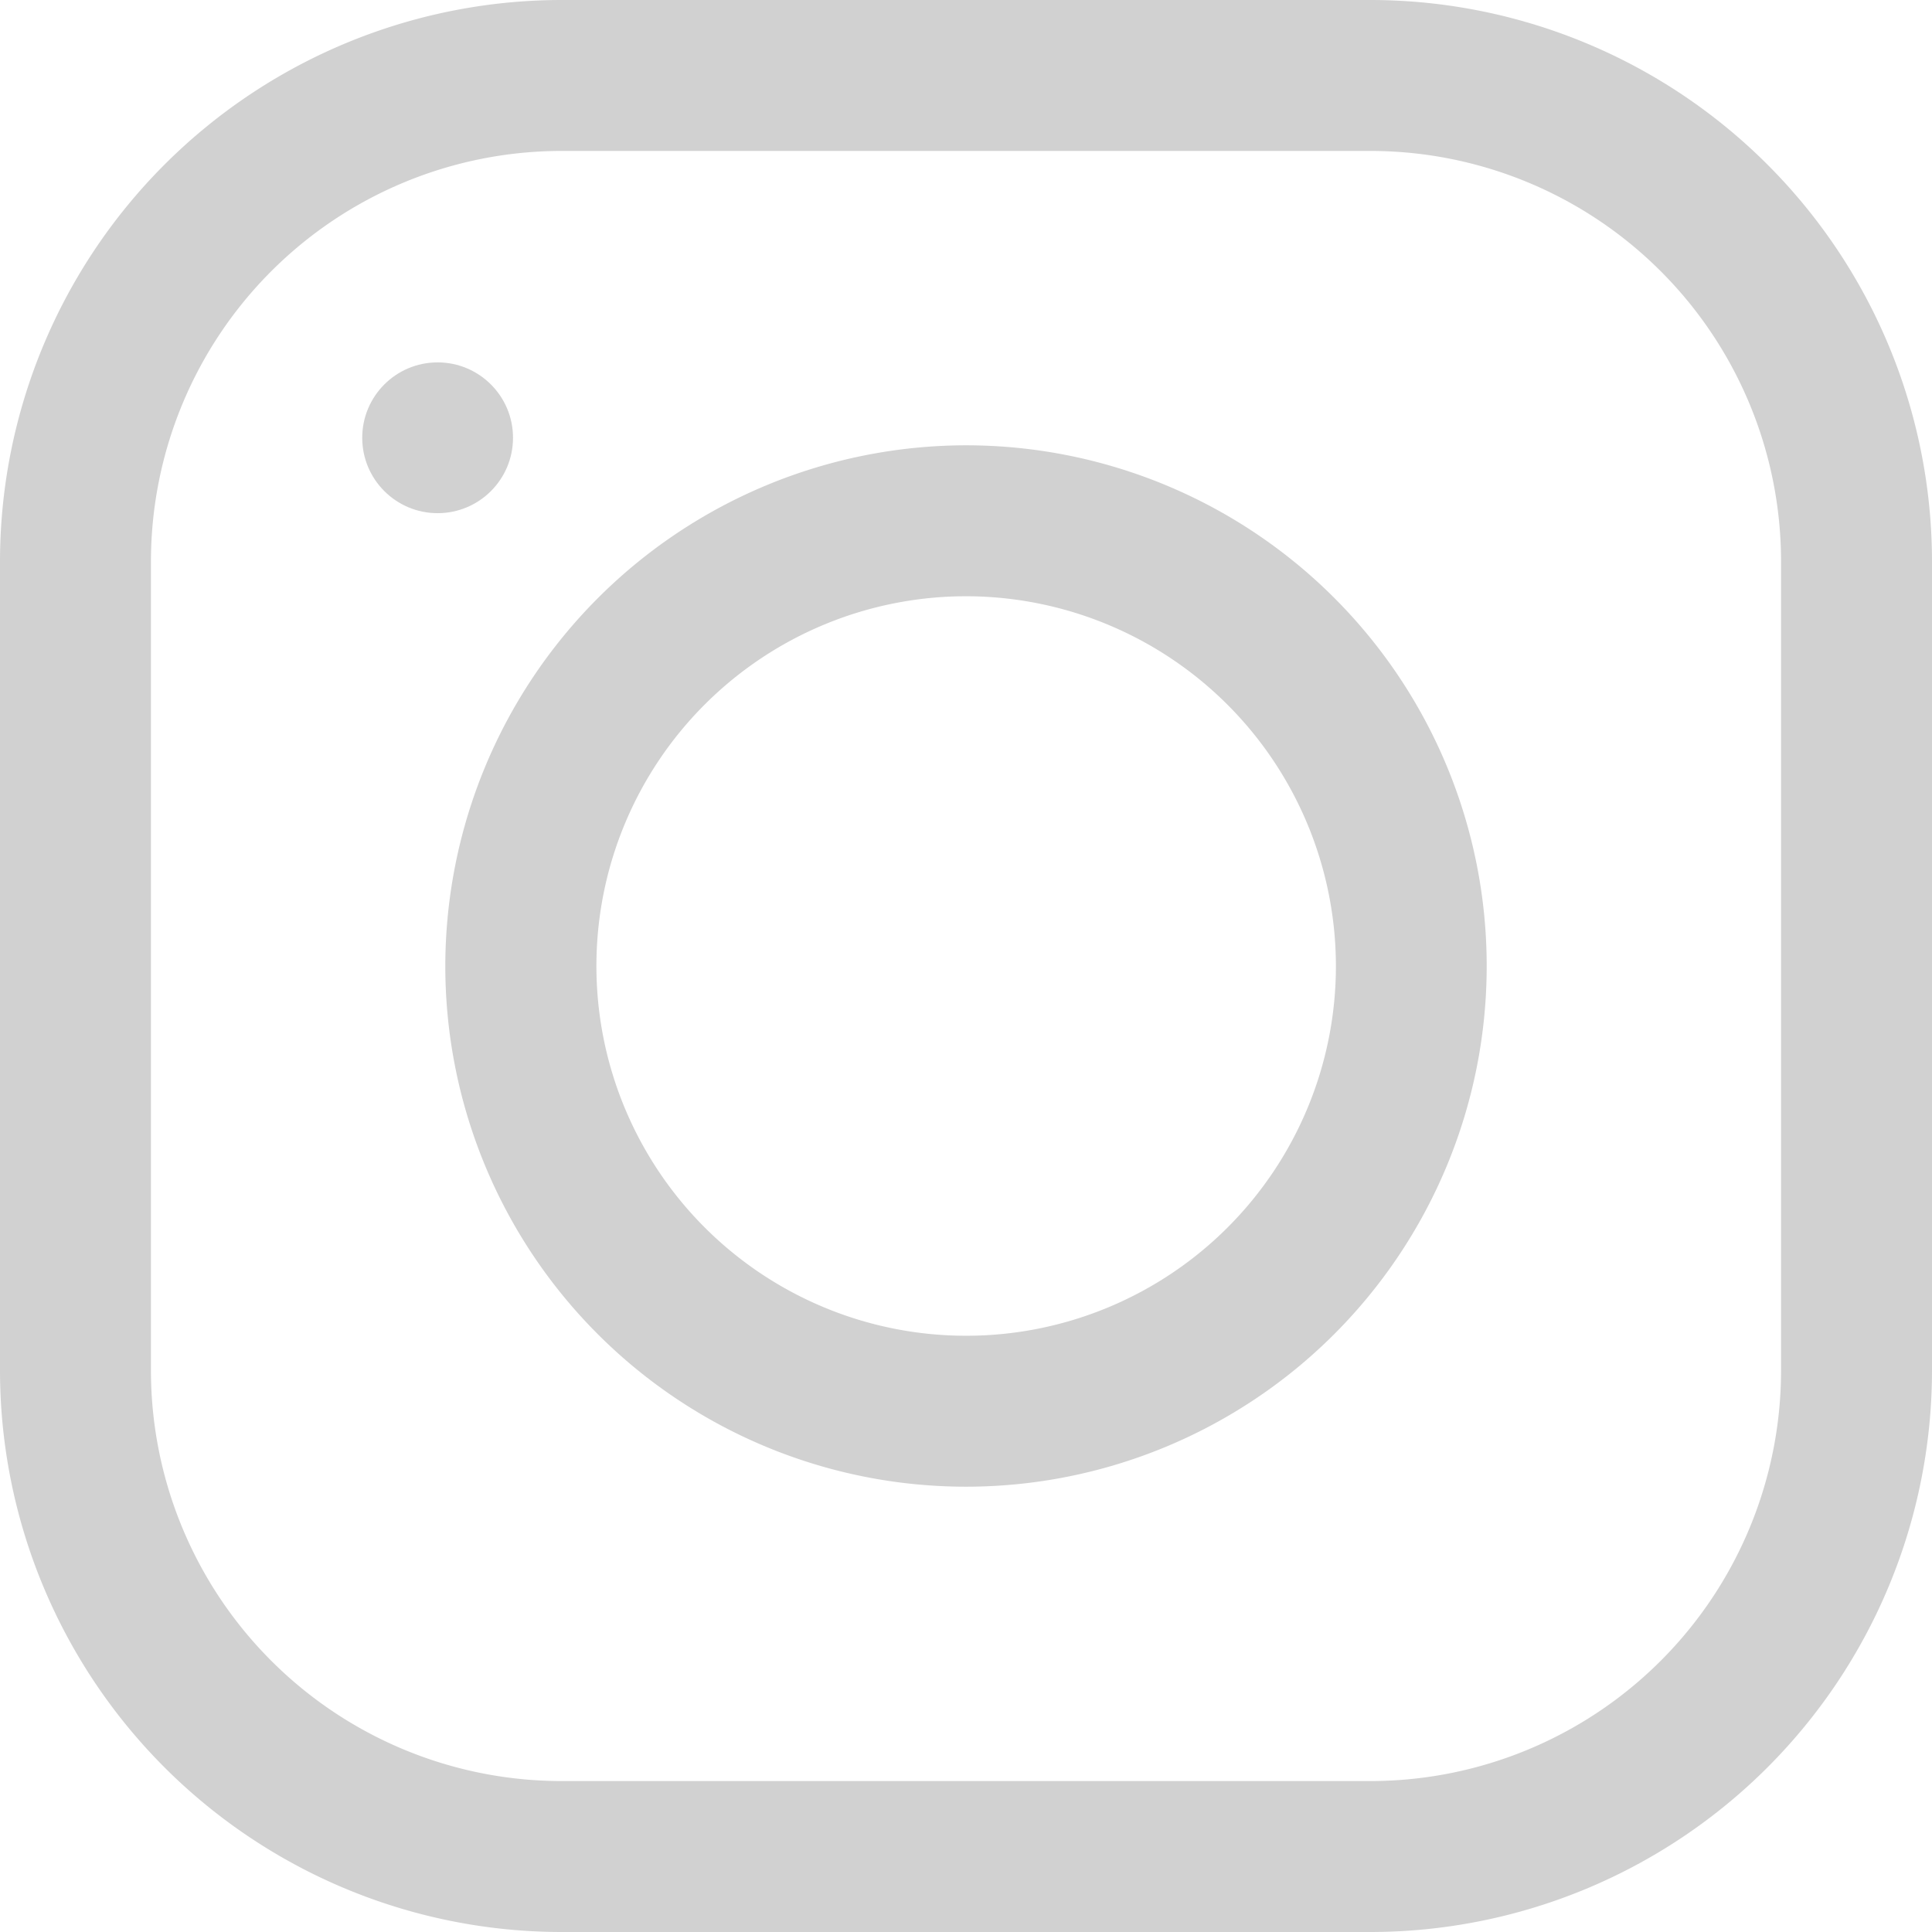 <svg xmlns="http://www.w3.org/2000/svg" width="12.07" height="12.07" viewBox="0 0 12.07 12.07">
  <g id="instagram_1_" data-name="instagram (1)" transform="translate(0 12.07) rotate(-90)">
    <g id="Group_11" data-name="Group 11">
      <g id="Group_10" data-name="Group 10">
        <path id="Path_29" data-name="Path 29" d="M8.564,0H3.506A3.51,3.51,0,0,0,0,3.506V8.564A3.51,3.51,0,0,0,3.506,12.07H8.564A3.51,3.51,0,0,0,12.07,8.564V3.506A3.51,3.51,0,0,0,8.564,0Zm2.563,8.564a2.566,2.566,0,0,1-2.563,2.563H3.506A2.566,2.566,0,0,1,.943,8.564V3.506A2.566,2.566,0,0,1,3.506.943H8.564a2.566,2.566,0,0,1,2.563,2.563Z" fill="#d1d1d1"/>
      </g>
    </g>
    <g id="Group_13" data-name="Group 13" transform="translate(2.782 2.782)">
      <g id="Group_12" data-name="Group 12">
        <path id="Path_30" data-name="Path 30" d="M3.253,0A3.253,3.253,0,1,0,6.506,3.253,3.257,3.257,0,0,0,3.253,0Zm0,5.564a2.31,2.31,0,1,1,2.31-2.31A2.313,2.313,0,0,1,3.253,5.564Z" fill="#d1d1d1"/>
      </g>
    </g>
    <g id="Group_15" data-name="Group 15" transform="translate(8.864 2.263)">
      <g id="Group_14" data-name="Group 14">
        <ellipse id="Ellipse_4" data-name="Ellipse 4" cx="0.471" cy="0.471" rx="0.471" ry="0.471" fill="#d1d1d1"/>
      </g>
    </g>
  </g>
</svg>
